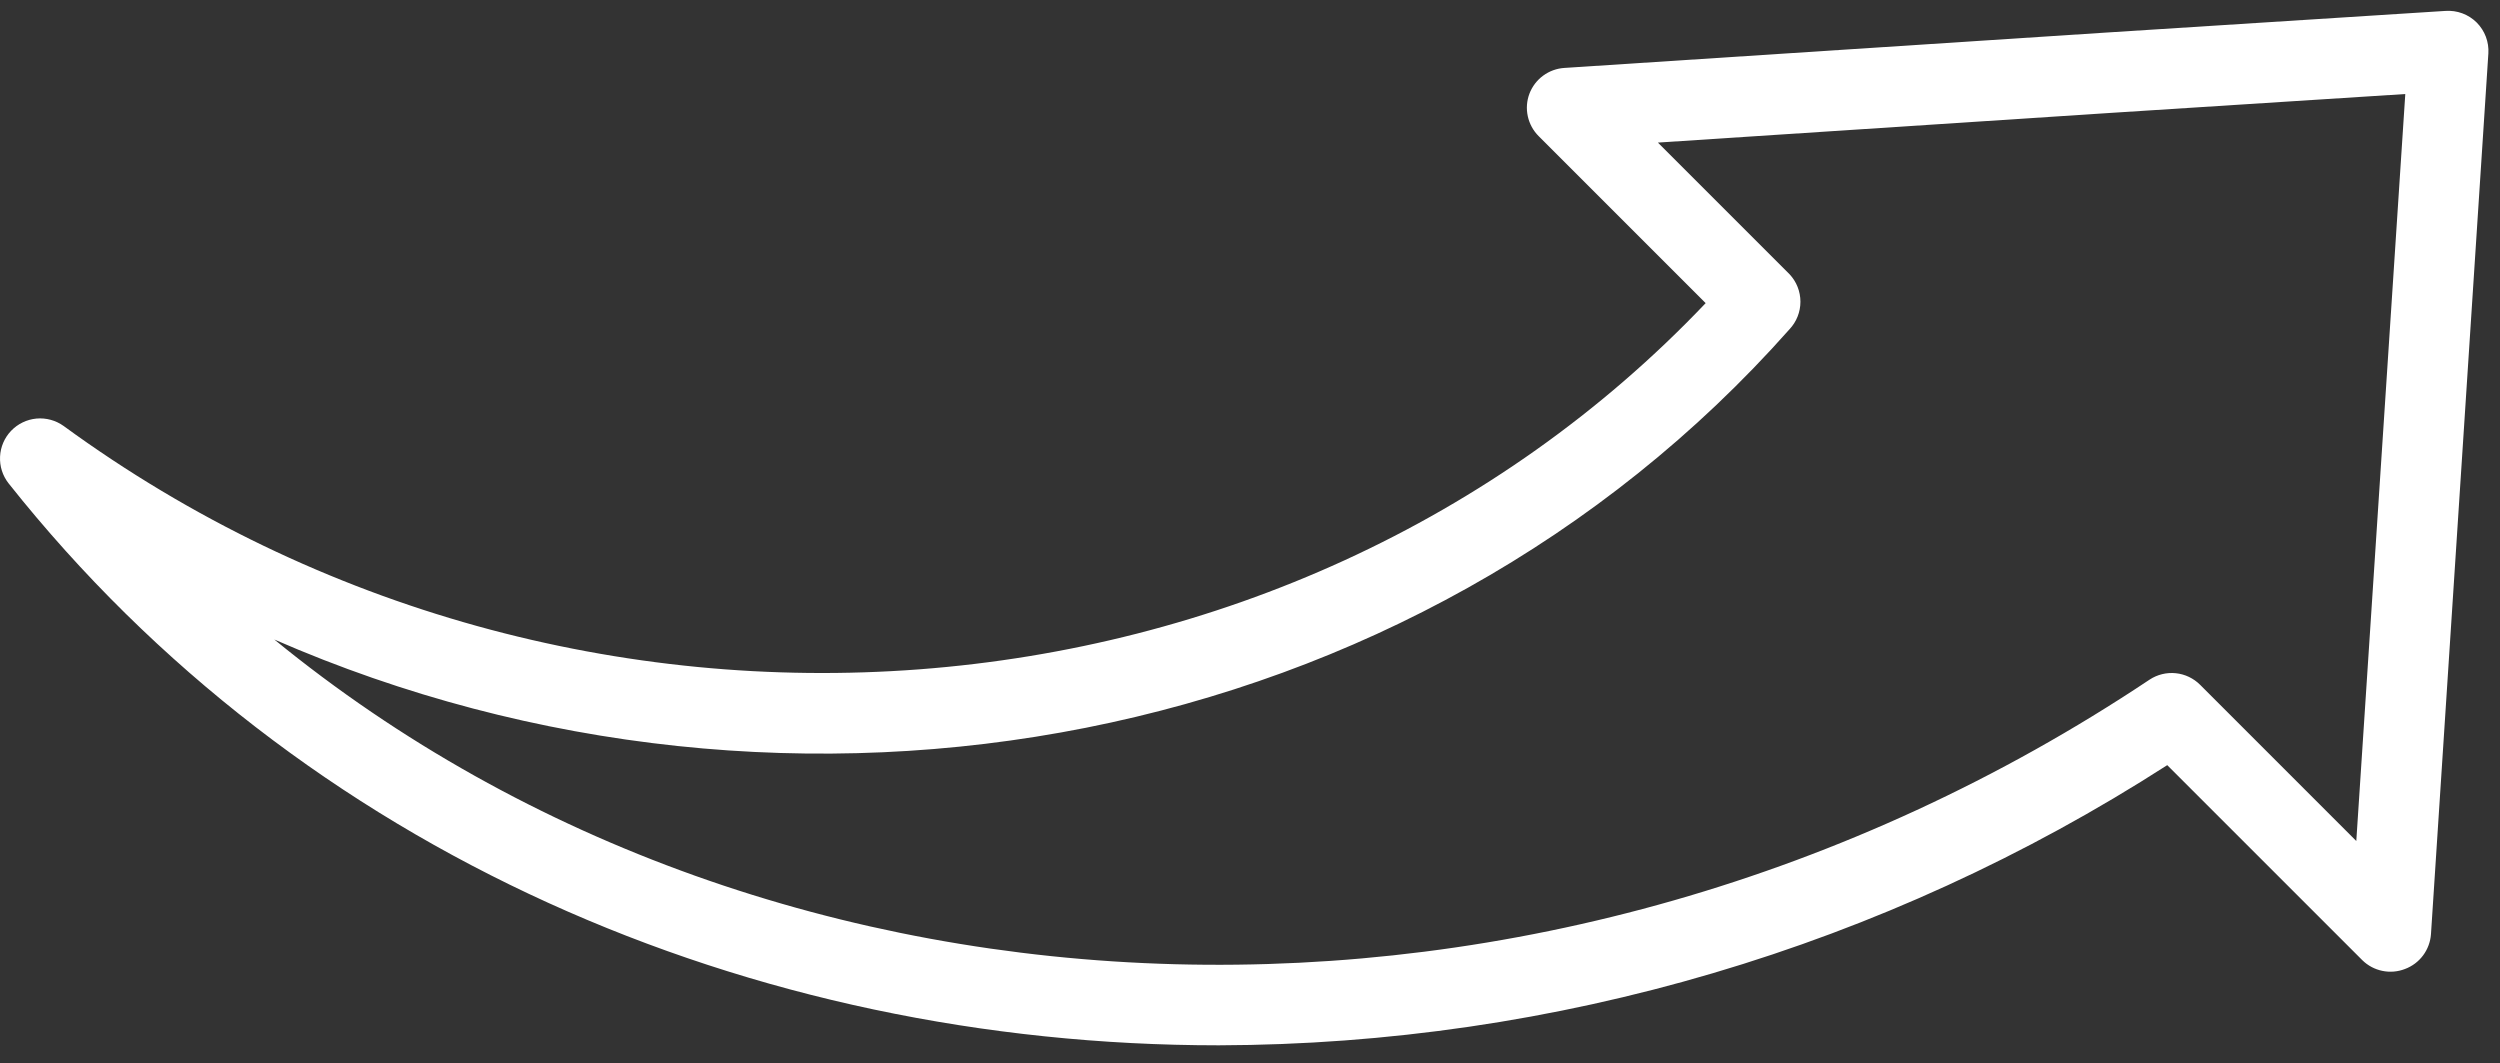 <svg width="87" height="37" viewBox="0 0 87 37" fill="none" xmlns="http://www.w3.org/2000/svg">
<rect x="0" y="0" width="87" height="37" fill="#333333" stroke="none"/>
<path d="M42.413 36.377C26.14 36.377 10.496 29.672 0.299 16.821C0.091 16.556 -0.015 16.226 0.002 15.889C0.018 15.553 0.155 15.234 0.388 14.991C0.621 14.748 0.934 14.597 1.269 14.566C1.604 14.536 1.939 14.627 2.213 14.823C19.98 27.8 44.802 25.858 59.357 10.549L53.546 4.738C53.356 4.549 53.224 4.308 53.167 4.045C53.11 3.783 53.13 3.509 53.225 3.258C53.321 3.008 53.486 2.791 53.701 2.633C53.917 2.474 54.173 2.381 54.44 2.364L73.283 1.134L85.1 0.38C85.3 0.366 85.501 0.394 85.689 0.464C85.877 0.534 86.048 0.643 86.19 0.785C86.33 0.926 86.438 1.094 86.508 1.279C86.578 1.465 86.608 1.663 86.595 1.861L84.598 32.507C84.579 32.776 84.484 33.033 84.323 33.249C84.162 33.465 83.942 33.629 83.69 33.722C83.439 33.819 83.167 33.841 82.904 33.786C82.642 33.732 82.4 33.603 82.209 33.415L75.42 26.627C65.575 32.962 54.121 36.345 42.413 36.377ZM9.546 22.255C27.034 36.558 53.867 37.62 74.806 23.651C75.075 23.474 75.397 23.395 75.718 23.428C76.039 23.461 76.338 23.604 76.566 23.833L81.999 29.267L83.704 3.272L73.465 3.928L57.695 4.962L62.276 9.543C62.52 9.802 62.655 10.145 62.655 10.5C62.655 10.856 62.52 11.198 62.276 11.457C49.244 26.166 27.593 30.133 9.546 22.255Z" fill="white"/>
</svg>